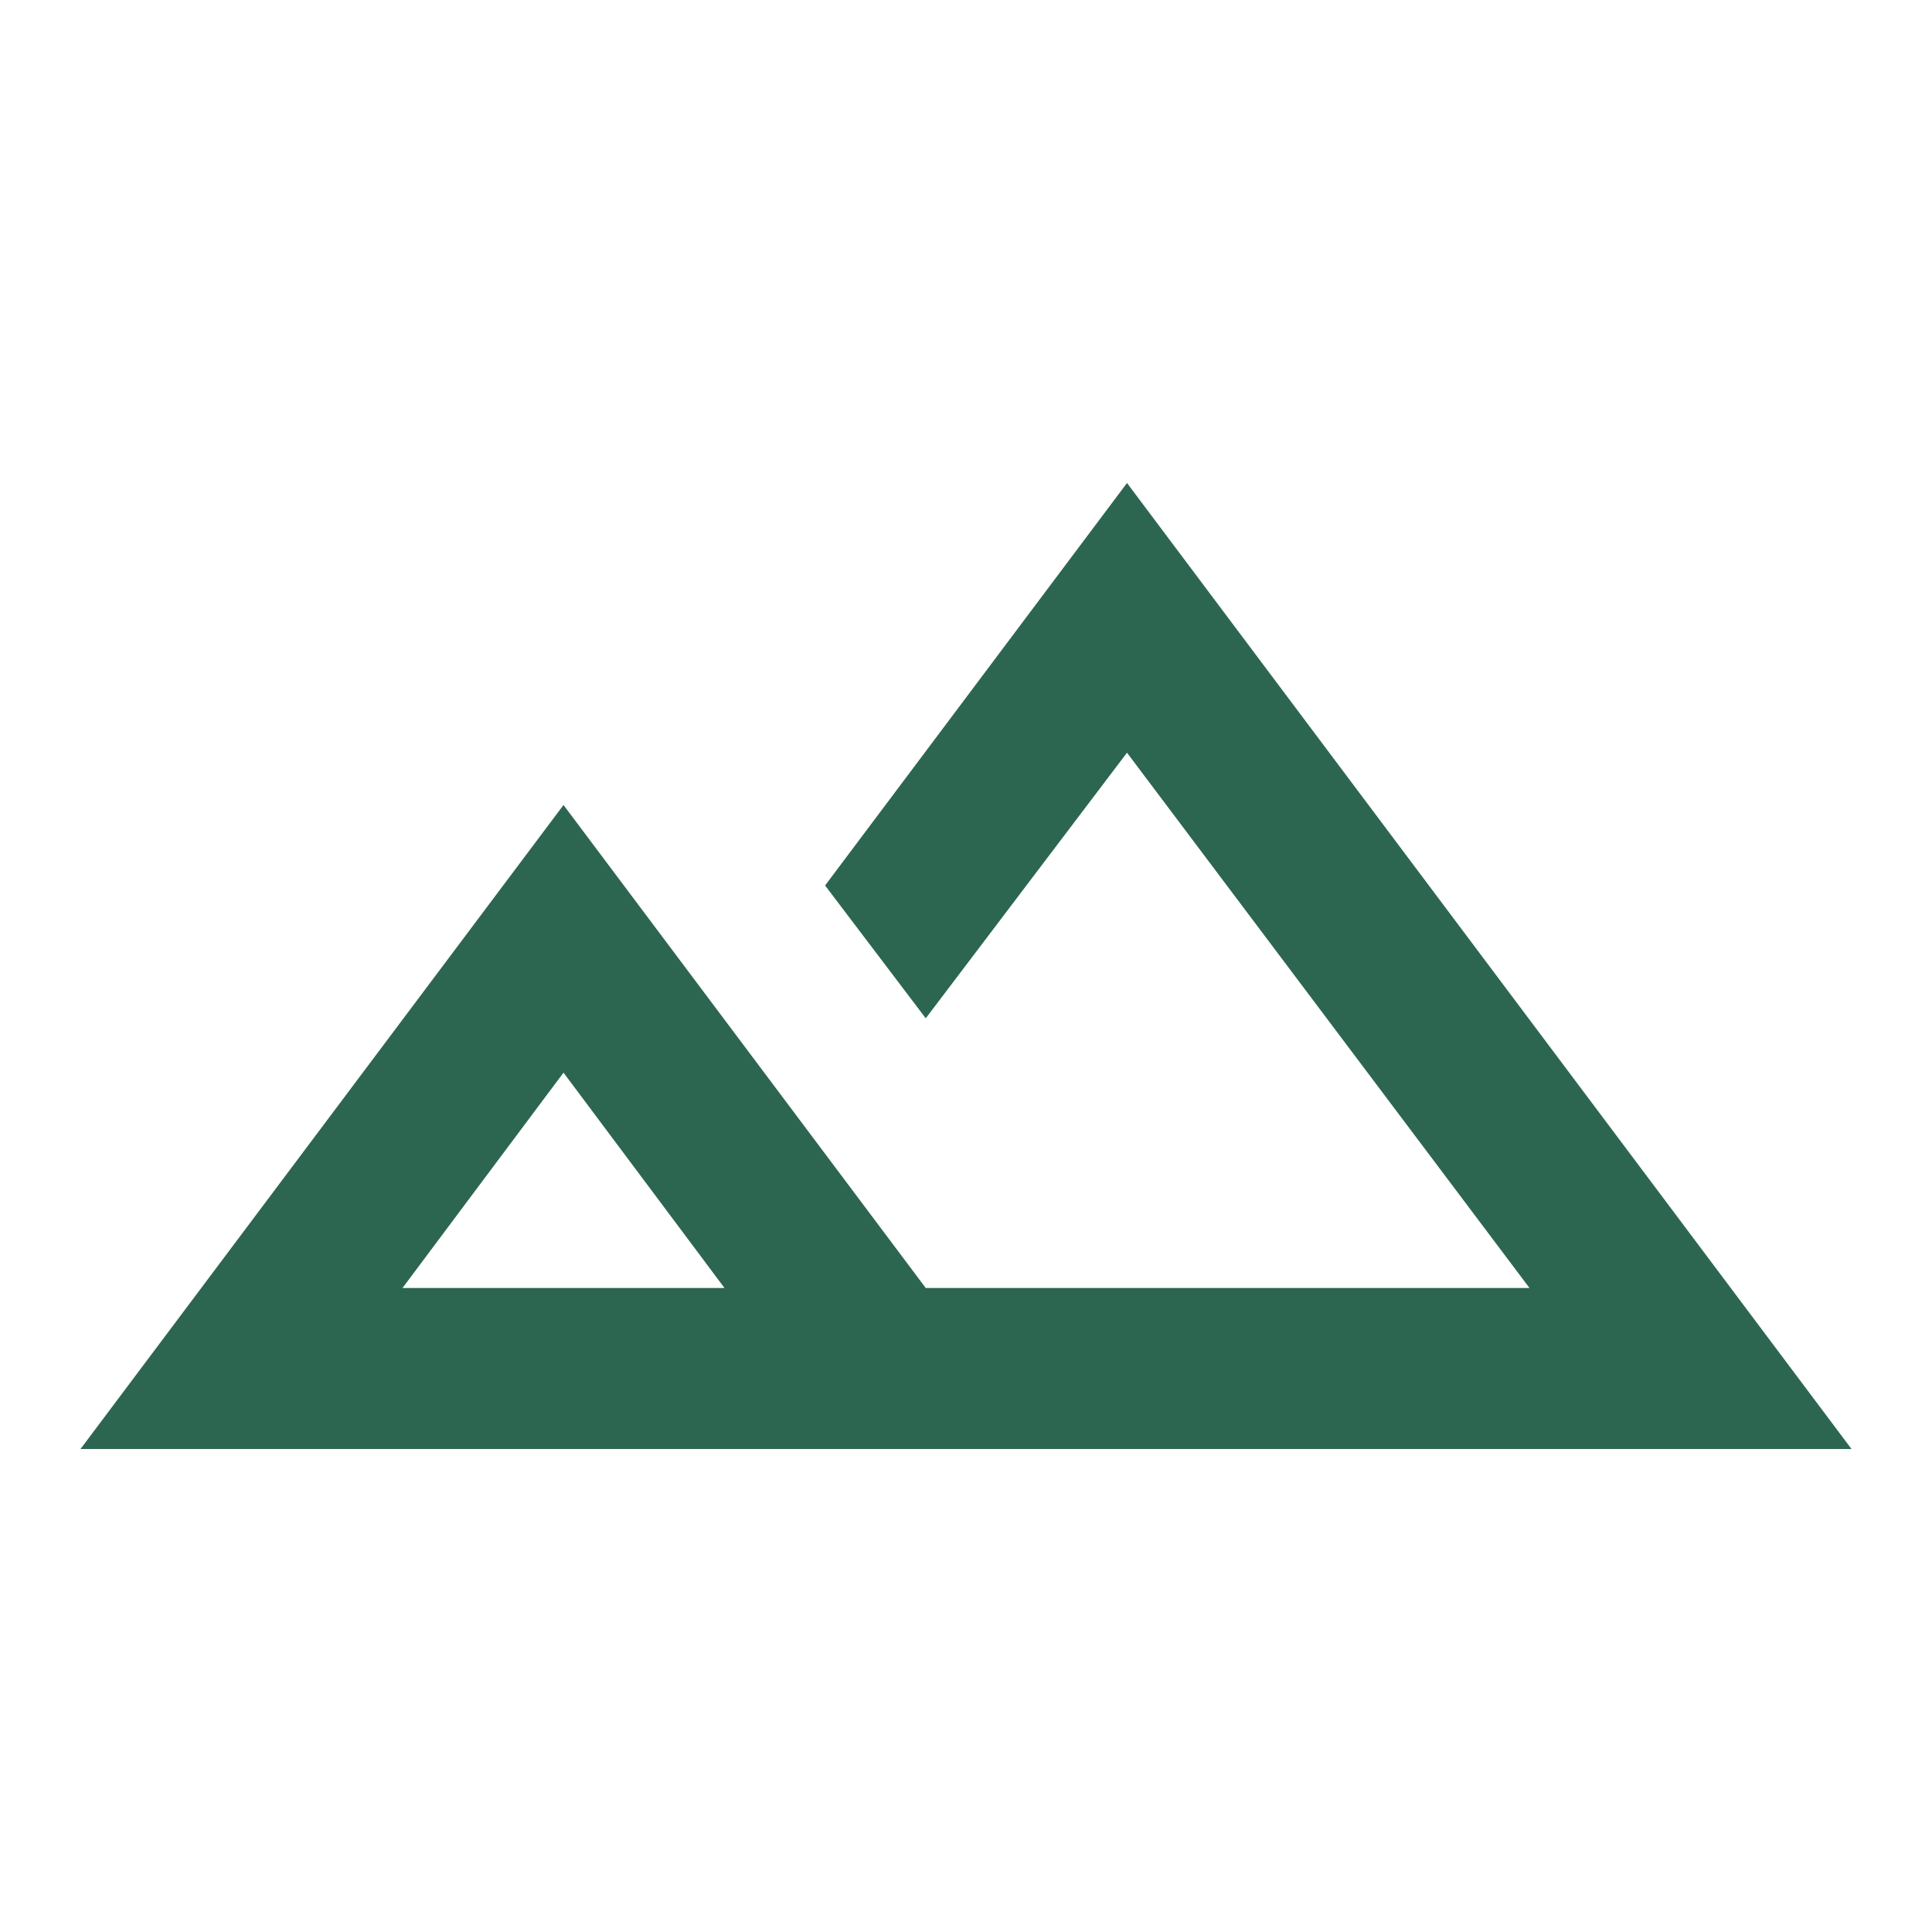 <svg width="30" height="30" viewBox="0 0 30 30" fill="none" xmlns="http://www.w3.org/2000/svg">
<mask id="mask0_4057_5820" style="mask-type:alpha" maskUnits="userSpaceOnUse" x="0" y="0" width="30" height="30">
<rect width="30" height="30" fill="#D9D9D9"/>
</mask>
<g mask="url(#mask0_4057_5820)">
<path d="M1.25 22.5L8.75 12.5L14.375 20H23.75L17.5 11.688L14.375 15.812L12.812 13.75L17.5 7.5L28.75 22.5H1.25ZM6.25 20H11.25L8.75 16.656L6.25 20Z" fill="#2C6650"/>
</g>
</svg>

